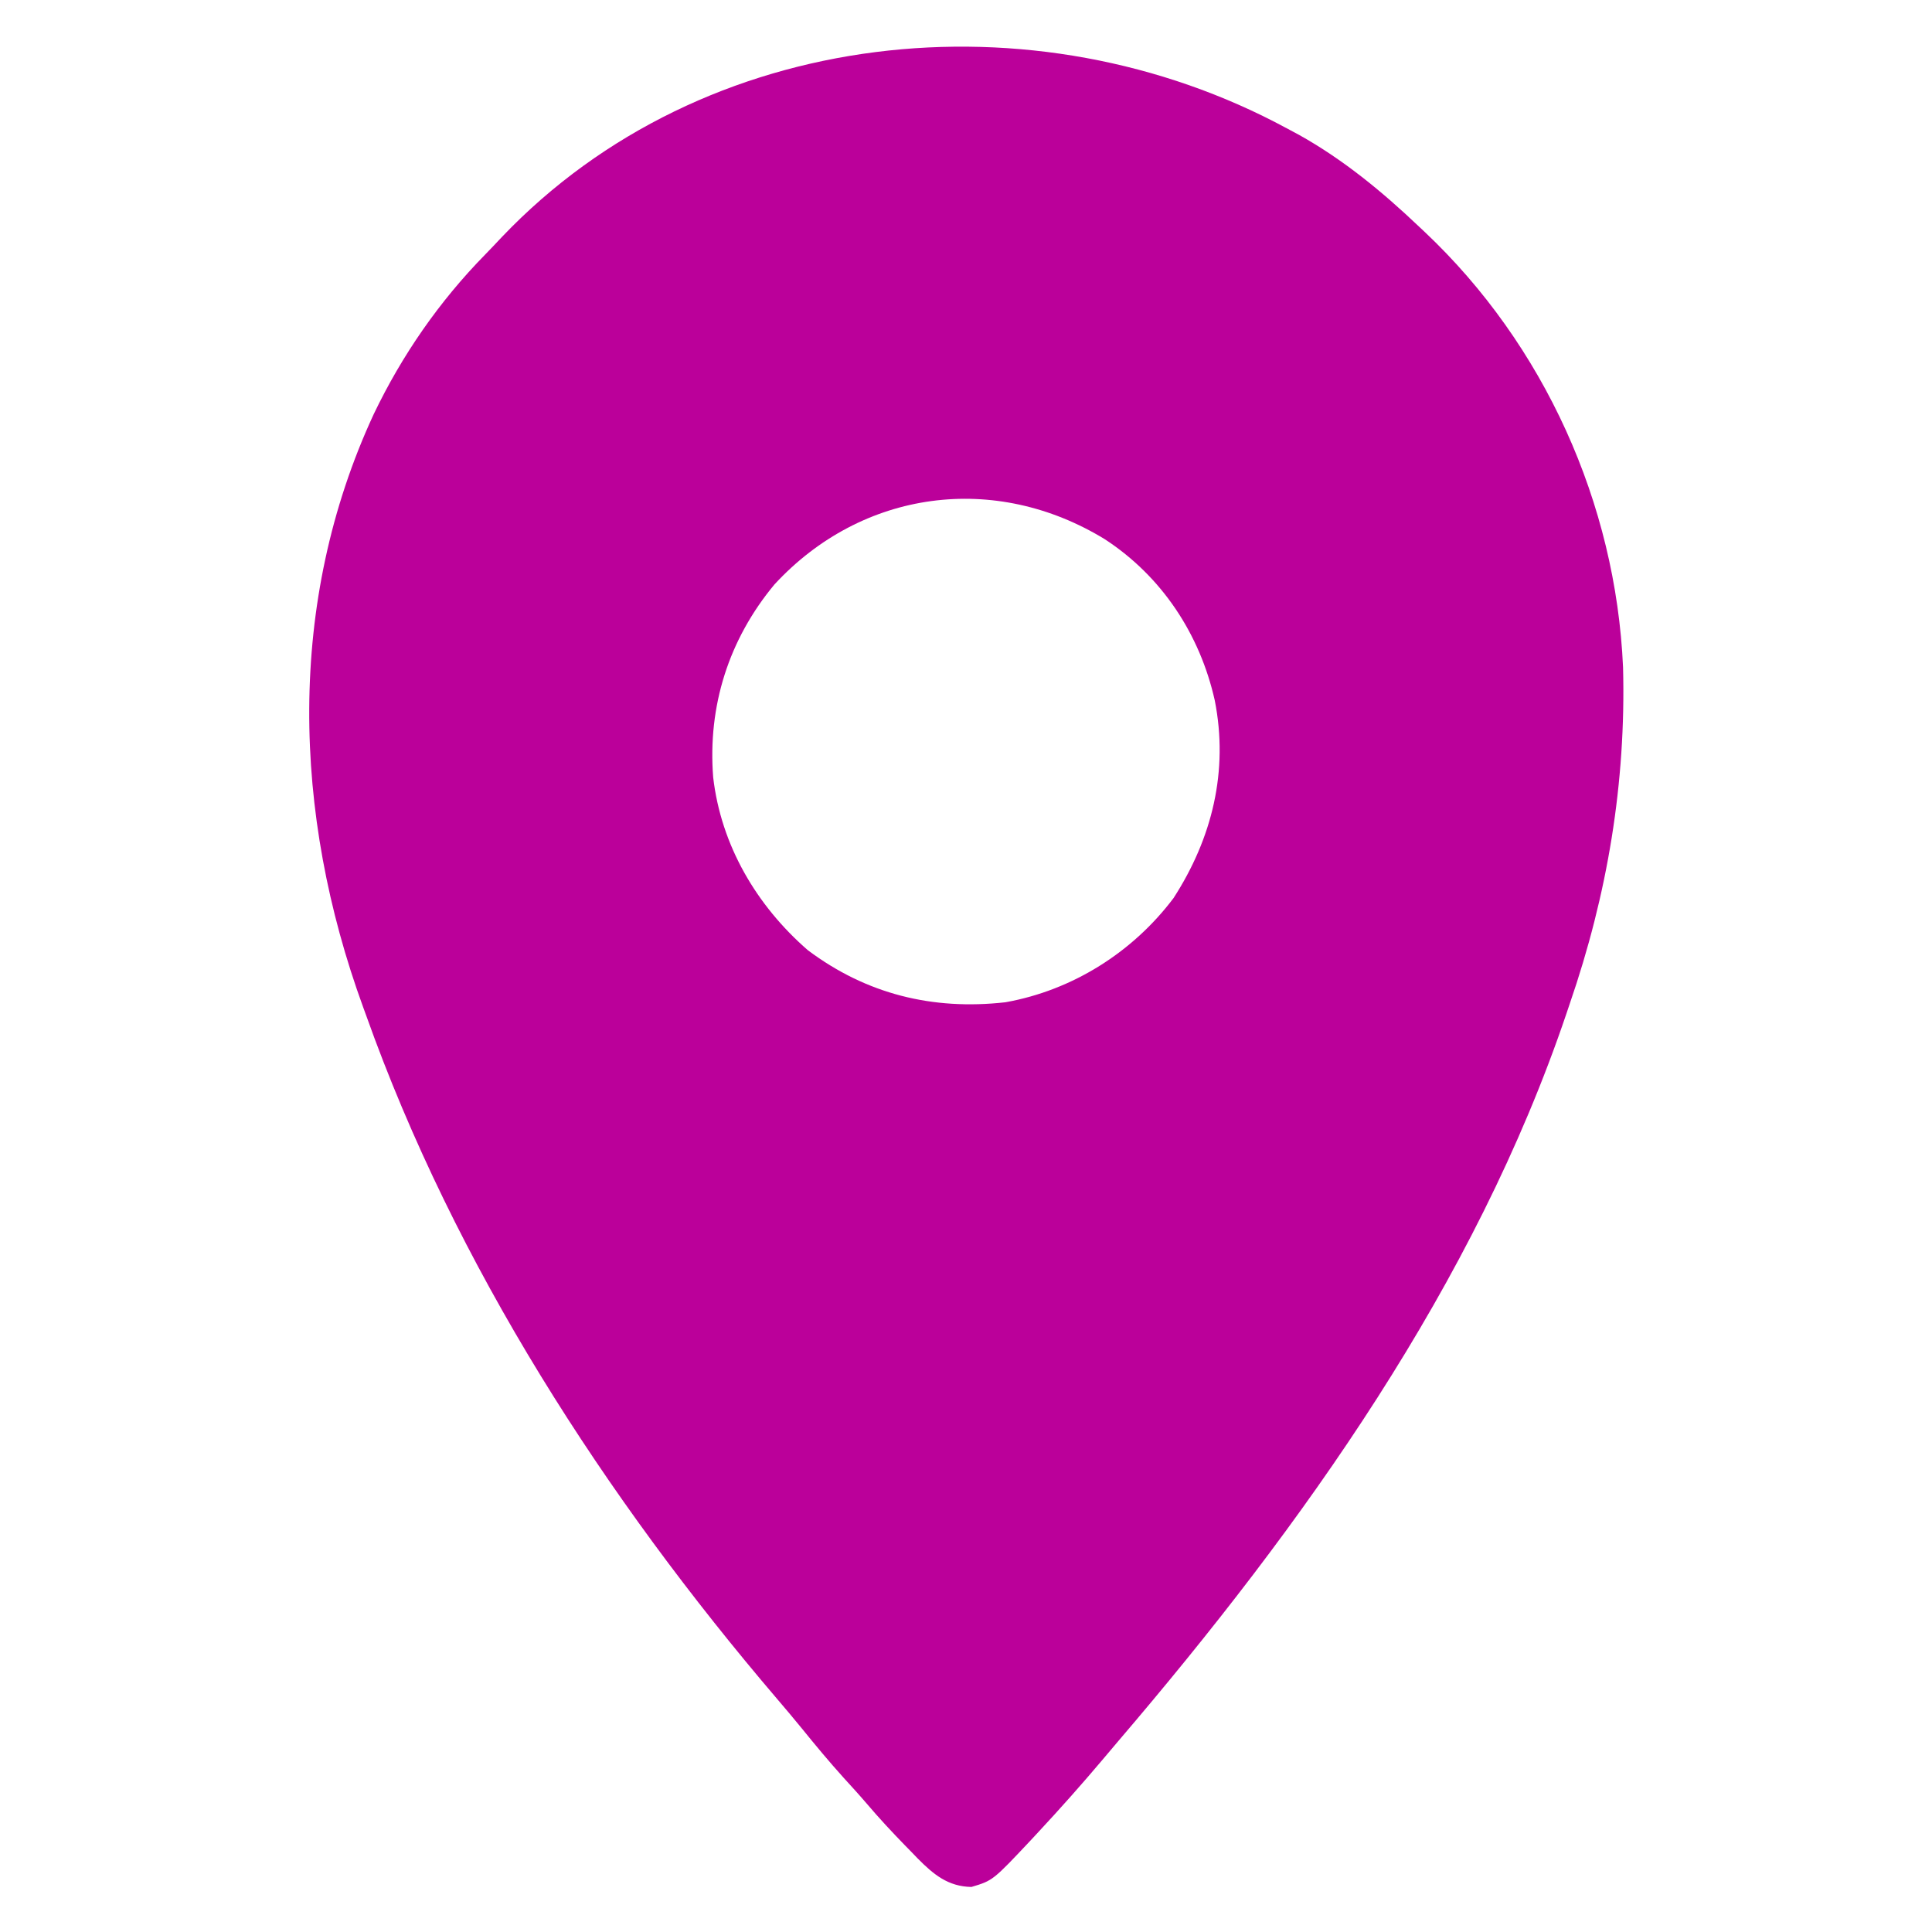 <?xml version="1.0" encoding="UTF-8"?>
<svg version="1.1" xmlns="http://www.w3.org/2000/svg" width="512" height="512">
<path d="M0 0 C1.057 0.565 2.114 1.129 3.203 1.711 C14.943 8.257 25.275 16.762 35 26 C35.532 26.5 36.065 27 36.613 27.515 C68.195 57.331 87.217 99.396 89.125 142.836 C89.932 173.508 84.985 203.027 75 232 C74.585 233.233 74.585 233.233 74.162 234.491 C49.849 306.43 4.297 370.161 -44.627 427.389 C-46.033 429.039 -47.429 430.697 -48.824 432.355 C-54.334 438.882 -59.991 445.25 -65.812 451.5 C-66.423 452.158 -67.033 452.817 -67.661 453.495 C-77.879 464.367 -77.879 464.367 -83.562 466.062 C-89.772 465.95 -93.602 462.748 -97.794 458.521 C-98.336 457.957 -98.879 457.393 -99.438 456.812 C-100.01 456.229 -100.582 455.645 -101.171 455.044 C-104.676 451.443 -108.082 447.776 -111.336 443.945 C-113.301 441.648 -115.337 439.421 -117.375 437.188 C-121.27 432.871 -124.969 428.426 -128.625 423.906 C-130.716 421.347 -132.841 418.824 -134.988 416.312 C-180.675 362.825 -220.346 301.426 -244 235 C-244.255 234.301 -244.51 233.603 -244.772 232.883 C-263.451 181.638 -265.105 125.683 -241.953 75.742 C-234.451 60.097 -224.581 45.854 -212.432 33.467 C-210.93 31.928 -209.457 30.364 -207.984 28.797 C-154.472 -27.333 -66.812 -36.126 0 0 Z M-135.75 120.875 C-147.873 135.451 -153.48 153.092 -152 172 C-149.906 190.028 -140.522 205.969 -126.938 217.793 C-111.407 229.461 -93.808 233.786 -74.543 231.609 C-56.801 228.446 -40.81 218.368 -30 204 C-19.778 188.19 -15.368 170.31 -19.076 151.607 C-23 134.094 -33.075 118.797 -48.16 108.934 C-77.207 91.114 -112.496 95.696 -135.75 120.875 Z " fill="#BB009A" transform="translate(341,34)"/>
</svg>
